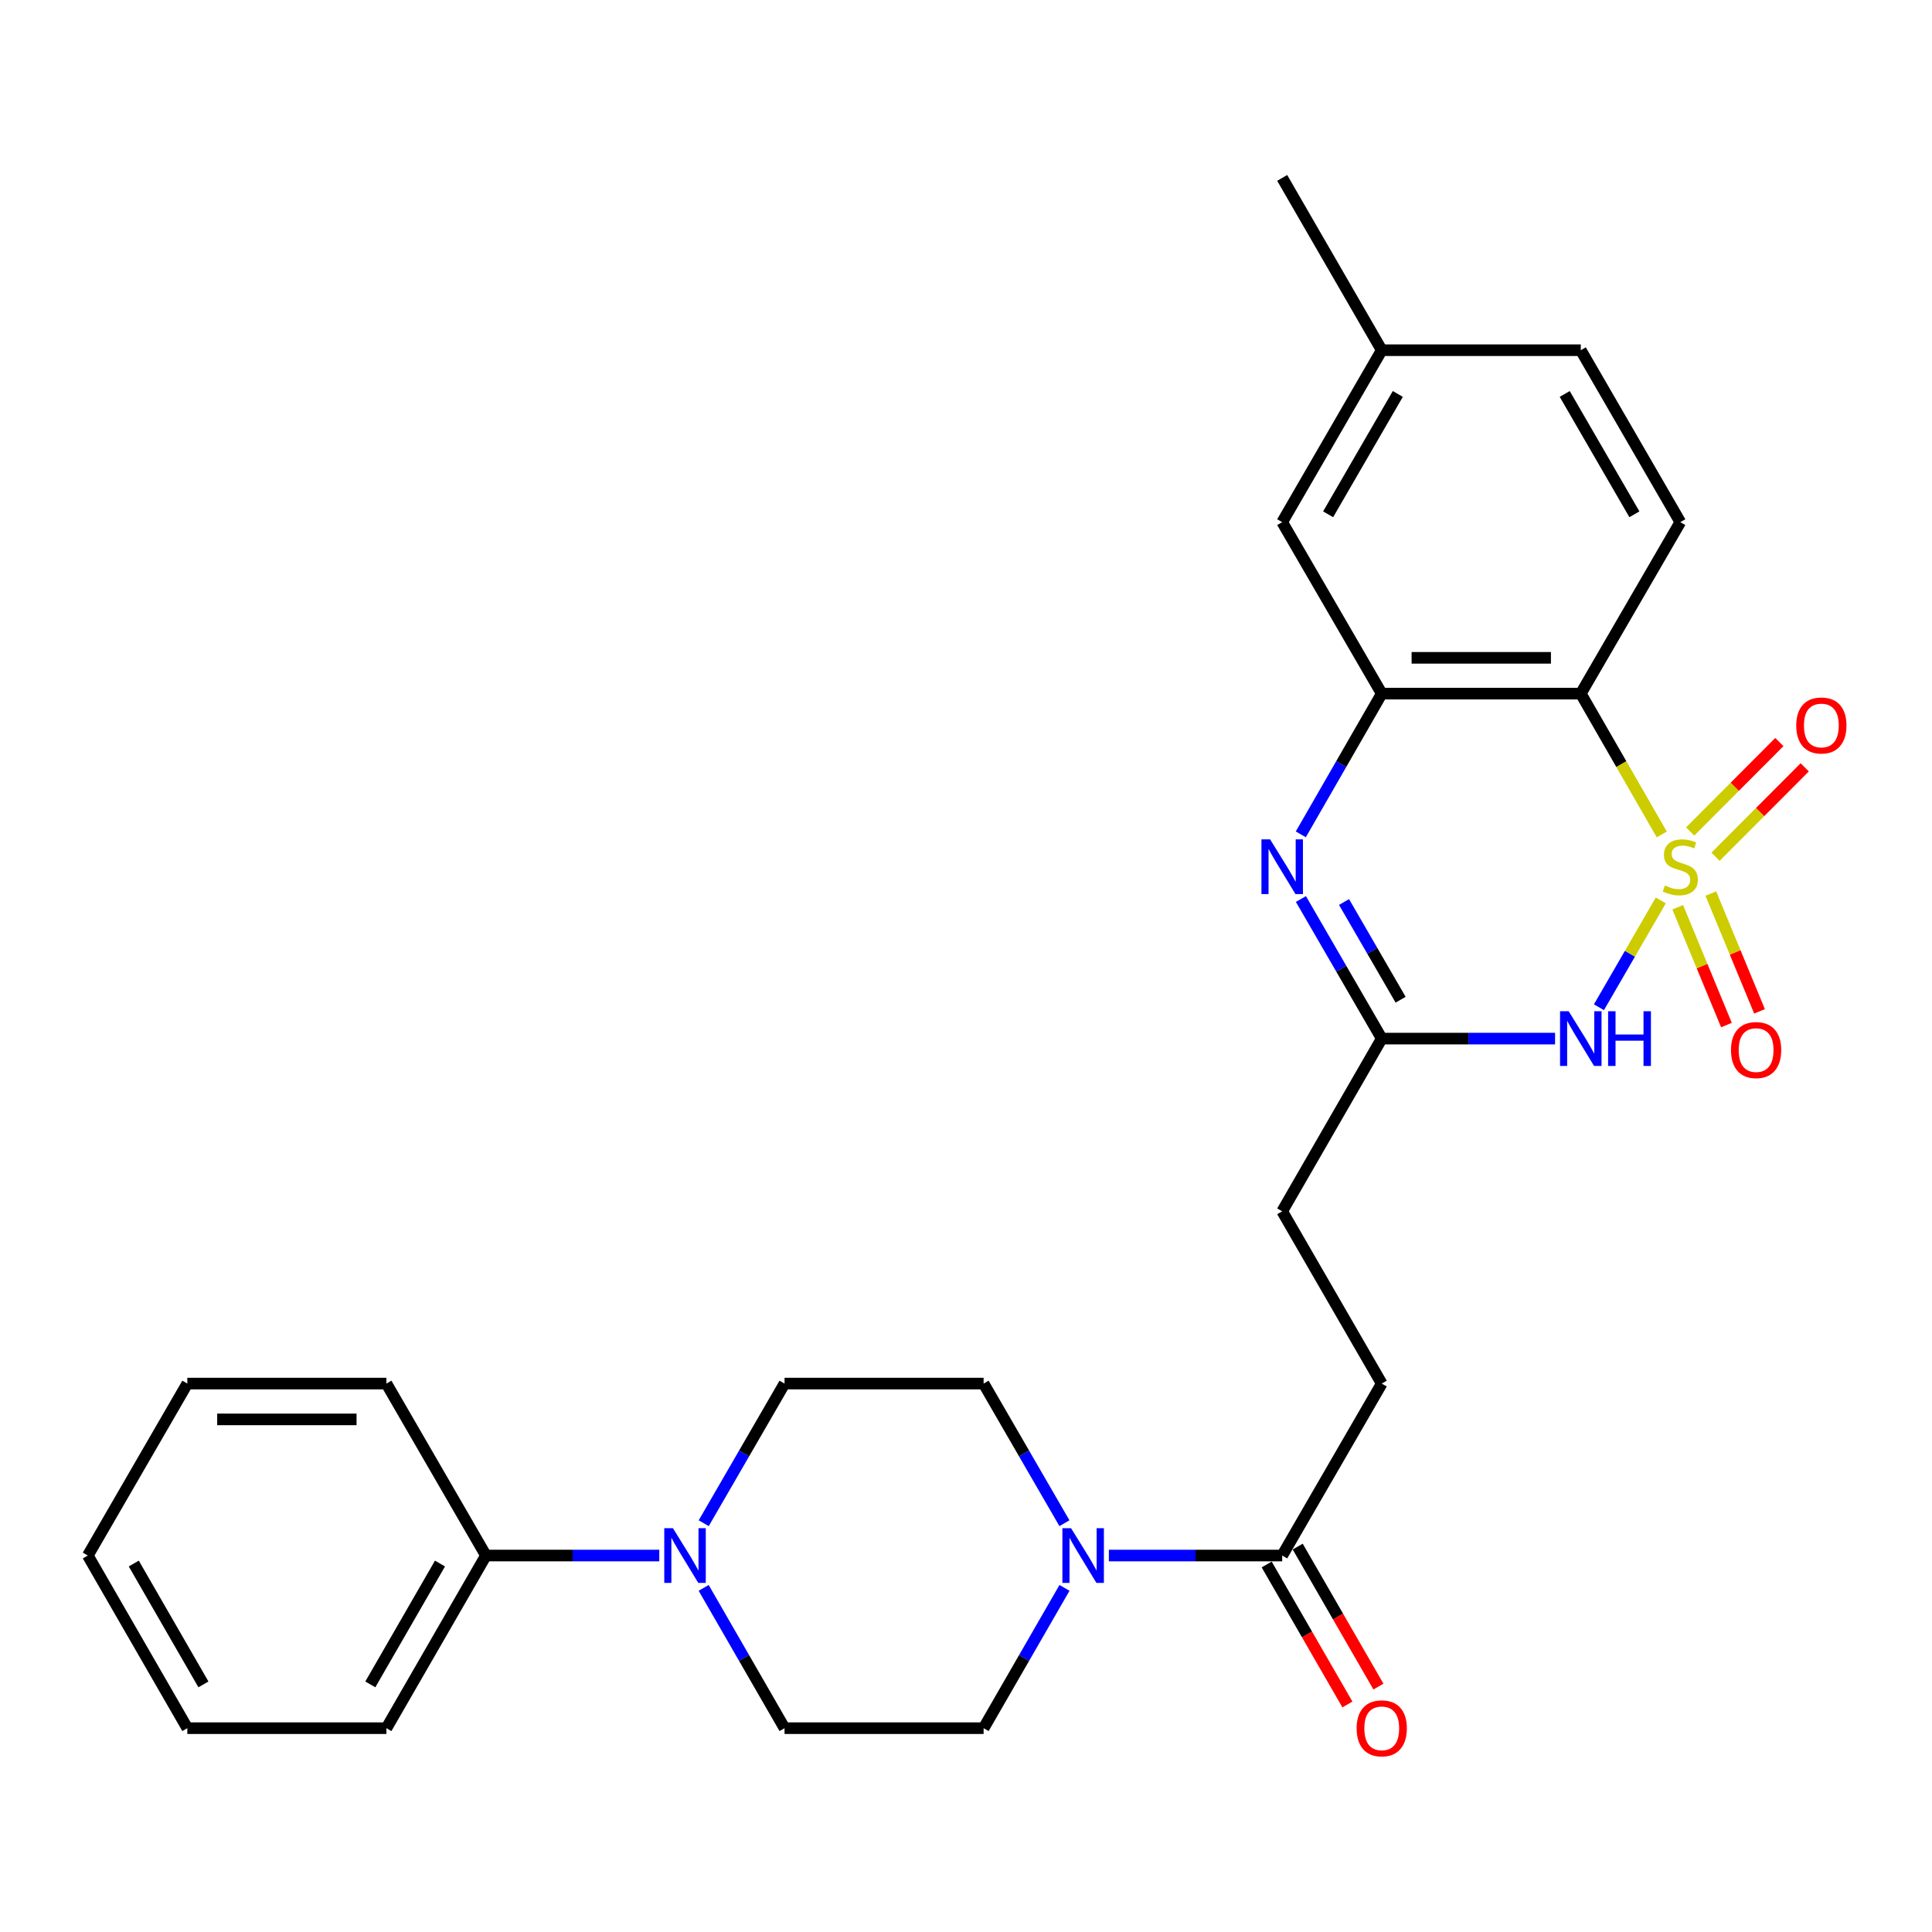 <?xml version='1.0' encoding='iso-8859-1'?>
<svg version='1.1' baseProfile='full'
              xmlns='http://www.w3.org/2000/svg'
                      xmlns:rdkit='http://www.rdkit.org/xml'
                      xmlns:xlink='http://www.w3.org/1999/xlink'
                  xml:space='preserve'
width='1000px' height='1000px' viewBox='0 0 1000 1000'>
<!-- END OF HEADER -->
<rect style='opacity:1.0;fill:#FFFFFF;stroke:none' width='1000' height='1000' x='0' y='0'> </rect>
<path class='bond-0' d='M 859.627,466.056 L 843.619,493.703' style='fill:none;fill-rule:evenodd;stroke:#CCCC00;stroke-width:6px;stroke-linecap:butt;stroke-linejoin:miter;stroke-opacity:1' />
<path class='bond-0' d='M 843.619,493.703 L 827.611,521.351' style='fill:none;fill-rule:evenodd;stroke:#0000FF;stroke-width:6px;stroke-linecap:butt;stroke-linejoin:miter;stroke-opacity:1' />
<path class='bond-1' d='M 860.125,431.902 L 839.171,395.464' style='fill:none;fill-rule:evenodd;stroke:#CCCC00;stroke-width:6px;stroke-linecap:butt;stroke-linejoin:miter;stroke-opacity:1' />
<path class='bond-1' d='M 839.171,395.464 L 818.216,359.026' style='fill:none;fill-rule:evenodd;stroke:#000000;stroke-width:6px;stroke-linecap:butt;stroke-linejoin:miter;stroke-opacity:1' />
<path class='bond-8' d='M 887.958,443.457 L 911.039,420.318' style='fill:none;fill-rule:evenodd;stroke:#CCCC00;stroke-width:6px;stroke-linecap:butt;stroke-linejoin:miter;stroke-opacity:1' />
<path class='bond-8' d='M 911.039,420.318 L 934.12,397.178' style='fill:none;fill-rule:evenodd;stroke:#FF0000;stroke-width:6px;stroke-linecap:butt;stroke-linejoin:miter;stroke-opacity:1' />
<path class='bond-8' d='M 874.833,430.366 L 897.914,407.226' style='fill:none;fill-rule:evenodd;stroke:#CCCC00;stroke-width:6px;stroke-linecap:butt;stroke-linejoin:miter;stroke-opacity:1' />
<path class='bond-8' d='M 897.914,407.226 L 920.996,384.086' style='fill:none;fill-rule:evenodd;stroke:#FF0000;stroke-width:6px;stroke-linecap:butt;stroke-linejoin:miter;stroke-opacity:1' />
<path class='bond-9' d='M 868.383,469.594 L 880.994,500.08' style='fill:none;fill-rule:evenodd;stroke:#CCCC00;stroke-width:6px;stroke-linecap:butt;stroke-linejoin:miter;stroke-opacity:1' />
<path class='bond-9' d='M 880.994,500.08 L 893.605,530.566' style='fill:none;fill-rule:evenodd;stroke:#FF0000;stroke-width:6px;stroke-linecap:butt;stroke-linejoin:miter;stroke-opacity:1' />
<path class='bond-9' d='M 885.513,462.508 L 898.124,492.994' style='fill:none;fill-rule:evenodd;stroke:#CCCC00;stroke-width:6px;stroke-linecap:butt;stroke-linejoin:miter;stroke-opacity:1' />
<path class='bond-9' d='M 898.124,492.994 L 910.735,523.48' style='fill:none;fill-rule:evenodd;stroke:#FF0000;stroke-width:6px;stroke-linecap:butt;stroke-linejoin:miter;stroke-opacity:1' />
<path class='bond-4' d='M 804.901,537.577 L 760.044,537.577' style='fill:none;fill-rule:evenodd;stroke:#0000FF;stroke-width:6px;stroke-linecap:butt;stroke-linejoin:miter;stroke-opacity:1' />
<path class='bond-4' d='M 760.044,537.577 L 715.187,537.577' style='fill:none;fill-rule:evenodd;stroke:#000000;stroke-width:6px;stroke-linecap:butt;stroke-linejoin:miter;stroke-opacity:1' />
<path class='bond-3' d='M 818.216,359.026 L 715.187,359.026' style='fill:none;fill-rule:evenodd;stroke:#000000;stroke-width:6px;stroke-linecap:butt;stroke-linejoin:miter;stroke-opacity:1' />
<path class='bond-3' d='M 802.762,340.488 L 730.641,340.488' style='fill:none;fill-rule:evenodd;stroke:#000000;stroke-width:6px;stroke-linecap:butt;stroke-linejoin:miter;stroke-opacity:1' />
<path class='bond-10' d='M 818.216,359.026 L 869.731,270.261' style='fill:none;fill-rule:evenodd;stroke:#000000;stroke-width:6px;stroke-linecap:butt;stroke-linejoin:miter;stroke-opacity:1' />
<path class='bond-2' d='M 673.293,431.862 L 694.24,395.444' style='fill:none;fill-rule:evenodd;stroke:#0000FF;stroke-width:6px;stroke-linecap:butt;stroke-linejoin:miter;stroke-opacity:1' />
<path class='bond-2' d='M 694.24,395.444 L 715.187,359.026' style='fill:none;fill-rule:evenodd;stroke:#000000;stroke-width:6px;stroke-linecap:butt;stroke-linejoin:miter;stroke-opacity:1' />
<path class='bond-28' d='M 673.351,465.336 L 694.269,501.456' style='fill:none;fill-rule:evenodd;stroke:#0000FF;stroke-width:6px;stroke-linecap:butt;stroke-linejoin:miter;stroke-opacity:1' />
<path class='bond-28' d='M 694.269,501.456 L 715.187,537.577' style='fill:none;fill-rule:evenodd;stroke:#000000;stroke-width:6px;stroke-linecap:butt;stroke-linejoin:miter;stroke-opacity:1' />
<path class='bond-28' d='M 695.668,466.882 L 710.311,492.166' style='fill:none;fill-rule:evenodd;stroke:#0000FF;stroke-width:6px;stroke-linecap:butt;stroke-linejoin:miter;stroke-opacity:1' />
<path class='bond-28' d='M 710.311,492.166 L 724.954,517.451' style='fill:none;fill-rule:evenodd;stroke:#000000;stroke-width:6px;stroke-linecap:butt;stroke-linejoin:miter;stroke-opacity:1' />
<path class='bond-11' d='M 715.187,359.026 L 663.662,270.261' style='fill:none;fill-rule:evenodd;stroke:#000000;stroke-width:6px;stroke-linecap:butt;stroke-linejoin:miter;stroke-opacity:1' />
<path class='bond-19' d='M 715.187,537.577 L 663.662,626.971' style='fill:none;fill-rule:evenodd;stroke:#000000;stroke-width:6px;stroke-linecap:butt;stroke-linejoin:miter;stroke-opacity:1' />
<path class='bond-5' d='M 573.948,805.14 L 618.805,805.14' style='fill:none;fill-rule:evenodd;stroke:#0000FF;stroke-width:6px;stroke-linecap:butt;stroke-linejoin:miter;stroke-opacity:1' />
<path class='bond-5' d='M 618.805,805.14 L 663.662,805.14' style='fill:none;fill-rule:evenodd;stroke:#000000;stroke-width:6px;stroke-linecap:butt;stroke-linejoin:miter;stroke-opacity:1' />
<path class='bond-12' d='M 550.983,821.879 L 530.051,858.191' style='fill:none;fill-rule:evenodd;stroke:#0000FF;stroke-width:6px;stroke-linecap:butt;stroke-linejoin:miter;stroke-opacity:1' />
<path class='bond-12' d='M 530.051,858.191 L 509.118,894.503' style='fill:none;fill-rule:evenodd;stroke:#000000;stroke-width:6px;stroke-linecap:butt;stroke-linejoin:miter;stroke-opacity:1' />
<path class='bond-13' d='M 550.949,788.41 L 530.033,752.274' style='fill:none;fill-rule:evenodd;stroke:#0000FF;stroke-width:6px;stroke-linecap:butt;stroke-linejoin:miter;stroke-opacity:1' />
<path class='bond-13' d='M 530.033,752.274 L 509.118,716.138' style='fill:none;fill-rule:evenodd;stroke:#000000;stroke-width:6px;stroke-linecap:butt;stroke-linejoin:miter;stroke-opacity:1' />
<path class='bond-6' d='M 364.247,788.41 L 385.163,752.274' style='fill:none;fill-rule:evenodd;stroke:#0000FF;stroke-width:6px;stroke-linecap:butt;stroke-linejoin:miter;stroke-opacity:1' />
<path class='bond-6' d='M 385.163,752.274 L 406.078,716.138' style='fill:none;fill-rule:evenodd;stroke:#000000;stroke-width:6px;stroke-linecap:butt;stroke-linejoin:miter;stroke-opacity:1' />
<path class='bond-16' d='M 341.247,805.14 L 296.386,805.14' style='fill:none;fill-rule:evenodd;stroke:#0000FF;stroke-width:6px;stroke-linecap:butt;stroke-linejoin:miter;stroke-opacity:1' />
<path class='bond-16' d='M 296.386,805.14 L 251.524,805.14' style='fill:none;fill-rule:evenodd;stroke:#000000;stroke-width:6px;stroke-linecap:butt;stroke-linejoin:miter;stroke-opacity:1' />
<path class='bond-30' d='M 364.213,821.879 L 385.145,858.191' style='fill:none;fill-rule:evenodd;stroke:#0000FF;stroke-width:6px;stroke-linecap:butt;stroke-linejoin:miter;stroke-opacity:1' />
<path class='bond-30' d='M 385.145,858.191 L 406.078,894.503' style='fill:none;fill-rule:evenodd;stroke:#000000;stroke-width:6px;stroke-linecap:butt;stroke-linejoin:miter;stroke-opacity:1' />
<path class='bond-7' d='M 663.662,805.14 L 715.187,716.138' style='fill:none;fill-rule:evenodd;stroke:#000000;stroke-width:6px;stroke-linecap:butt;stroke-linejoin:miter;stroke-opacity:1' />
<path class='bond-17' d='M 655.632,809.77 L 676.523,846.002' style='fill:none;fill-rule:evenodd;stroke:#000000;stroke-width:6px;stroke-linecap:butt;stroke-linejoin:miter;stroke-opacity:1' />
<path class='bond-17' d='M 676.523,846.002 L 697.414,882.234' style='fill:none;fill-rule:evenodd;stroke:#FF0000;stroke-width:6px;stroke-linecap:butt;stroke-linejoin:miter;stroke-opacity:1' />
<path class='bond-17' d='M 671.692,800.511 L 692.583,836.743' style='fill:none;fill-rule:evenodd;stroke:#000000;stroke-width:6px;stroke-linecap:butt;stroke-linejoin:miter;stroke-opacity:1' />
<path class='bond-17' d='M 692.583,836.743 L 713.473,872.975' style='fill:none;fill-rule:evenodd;stroke:#FF0000;stroke-width:6px;stroke-linecap:butt;stroke-linejoin:miter;stroke-opacity:1' />
<path class='bond-20' d='M 869.731,270.261 L 818.216,181.269' style='fill:none;fill-rule:evenodd;stroke:#000000;stroke-width:6px;stroke-linecap:butt;stroke-linejoin:miter;stroke-opacity:1' />
<path class='bond-20' d='M 845.96,266.199 L 809.9,203.905' style='fill:none;fill-rule:evenodd;stroke:#000000;stroke-width:6px;stroke-linecap:butt;stroke-linejoin:miter;stroke-opacity:1' />
<path class='bond-29' d='M 663.662,270.261 L 715.187,181.269' style='fill:none;fill-rule:evenodd;stroke:#000000;stroke-width:6px;stroke-linecap:butt;stroke-linejoin:miter;stroke-opacity:1' />
<path class='bond-29' d='M 687.434,266.2 L 723.501,203.906' style='fill:none;fill-rule:evenodd;stroke:#000000;stroke-width:6px;stroke-linecap:butt;stroke-linejoin:miter;stroke-opacity:1' />
<path class='bond-14' d='M 509.118,894.503 L 406.078,894.503' style='fill:none;fill-rule:evenodd;stroke:#000000;stroke-width:6px;stroke-linecap:butt;stroke-linejoin:miter;stroke-opacity:1' />
<path class='bond-15' d='M 509.118,716.138 L 406.078,716.138' style='fill:none;fill-rule:evenodd;stroke:#000000;stroke-width:6px;stroke-linecap:butt;stroke-linejoin:miter;stroke-opacity:1' />
<path class='bond-22' d='M 251.524,805.14 L 200.009,894.503' style='fill:none;fill-rule:evenodd;stroke:#000000;stroke-width:6px;stroke-linecap:butt;stroke-linejoin:miter;stroke-opacity:1' />
<path class='bond-22' d='M 227.736,809.287 L 191.676,871.841' style='fill:none;fill-rule:evenodd;stroke:#000000;stroke-width:6px;stroke-linecap:butt;stroke-linejoin:miter;stroke-opacity:1' />
<path class='bond-23' d='M 251.524,805.14 L 200.009,716.138' style='fill:none;fill-rule:evenodd;stroke:#000000;stroke-width:6px;stroke-linecap:butt;stroke-linejoin:miter;stroke-opacity:1' />
<path class='bond-18' d='M 715.187,716.138 L 663.662,626.971' style='fill:none;fill-rule:evenodd;stroke:#000000;stroke-width:6px;stroke-linecap:butt;stroke-linejoin:miter;stroke-opacity:1' />
<path class='bond-21' d='M 818.216,181.269 L 715.187,181.269' style='fill:none;fill-rule:evenodd;stroke:#000000;stroke-width:6px;stroke-linecap:butt;stroke-linejoin:miter;stroke-opacity:1' />
<path class='bond-24' d='M 715.187,181.269 L 663.662,92.081' style='fill:none;fill-rule:evenodd;stroke:#000000;stroke-width:6px;stroke-linecap:butt;stroke-linejoin:miter;stroke-opacity:1' />
<path class='bond-25' d='M 200.009,894.503 L 96.959,894.503' style='fill:none;fill-rule:evenodd;stroke:#000000;stroke-width:6px;stroke-linecap:butt;stroke-linejoin:miter;stroke-opacity:1' />
<path class='bond-26' d='M 200.009,716.138 L 96.959,716.138' style='fill:none;fill-rule:evenodd;stroke:#000000;stroke-width:6px;stroke-linecap:butt;stroke-linejoin:miter;stroke-opacity:1' />
<path class='bond-26' d='M 184.551,734.676 L 112.416,734.676' style='fill:none;fill-rule:evenodd;stroke:#000000;stroke-width:6px;stroke-linecap:butt;stroke-linejoin:miter;stroke-opacity:1' />
<path class='bond-31' d='M 96.959,894.503 L 45.455,805.14' style='fill:none;fill-rule:evenodd;stroke:#000000;stroke-width:6px;stroke-linecap:butt;stroke-linejoin:miter;stroke-opacity:1' />
<path class='bond-31' d='M 105.295,871.842 L 69.241,809.288' style='fill:none;fill-rule:evenodd;stroke:#000000;stroke-width:6px;stroke-linecap:butt;stroke-linejoin:miter;stroke-opacity:1' />
<path class='bond-27' d='M 96.959,716.138 L 45.455,805.14' style='fill:none;fill-rule:evenodd;stroke:#000000;stroke-width:6px;stroke-linecap:butt;stroke-linejoin:miter;stroke-opacity:1' />
<path  class='atom-0' d='M 861.731 458.325
Q 862.051 458.445, 863.371 459.005
Q 864.691 459.565, 866.131 459.925
Q 867.611 460.245, 869.051 460.245
Q 871.731 460.245, 873.291 458.965
Q 874.851 457.645, 874.851 455.365
Q 874.851 453.805, 874.051 452.845
Q 873.291 451.885, 872.091 451.365
Q 870.891 450.845, 868.891 450.245
Q 866.371 449.485, 864.851 448.765
Q 863.371 448.045, 862.291 446.525
Q 861.251 445.005, 861.251 442.445
Q 861.251 438.885, 863.651 436.685
Q 866.091 434.485, 870.891 434.485
Q 874.171 434.485, 877.891 436.045
L 876.971 439.125
Q 873.571 437.725, 871.011 437.725
Q 868.251 437.725, 866.731 438.885
Q 865.211 440.005, 865.251 441.965
Q 865.251 443.485, 866.011 444.405
Q 866.811 445.325, 867.931 445.845
Q 869.091 446.365, 871.011 446.965
Q 873.571 447.765, 875.091 448.565
Q 876.611 449.365, 877.691 451.005
Q 878.811 452.605, 878.811 455.365
Q 878.811 459.285, 876.171 461.405
Q 873.571 463.485, 869.211 463.485
Q 866.691 463.485, 864.771 462.925
Q 862.891 462.405, 860.651 461.485
L 861.731 458.325
' fill='#CCCC00'/>
<path  class='atom-1' d='M 811.956 523.417
L 821.236 538.417
Q 822.156 539.897, 823.636 542.577
Q 825.116 545.257, 825.196 545.417
L 825.196 523.417
L 828.956 523.417
L 828.956 551.737
L 825.076 551.737
L 815.116 535.337
Q 813.956 533.417, 812.716 531.217
Q 811.516 529.017, 811.156 528.337
L 811.156 551.737
L 807.476 551.737
L 807.476 523.417
L 811.956 523.417
' fill='#0000FF'/>
<path  class='atom-1' d='M 832.356 523.417
L 836.196 523.417
L 836.196 535.457
L 850.676 535.457
L 850.676 523.417
L 854.516 523.417
L 854.516 551.737
L 850.676 551.737
L 850.676 538.657
L 836.196 538.657
L 836.196 551.737
L 832.356 551.737
L 832.356 523.417
' fill='#0000FF'/>
<path  class='atom-3' d='M 657.402 434.445
L 666.682 449.445
Q 667.602 450.925, 669.082 453.605
Q 670.562 456.285, 670.642 456.445
L 670.642 434.445
L 674.402 434.445
L 674.402 462.765
L 670.522 462.765
L 660.562 446.365
Q 659.402 444.445, 658.162 442.245
Q 656.962 440.045, 656.602 439.365
L 656.602 462.765
L 652.922 462.765
L 652.922 434.445
L 657.402 434.445
' fill='#0000FF'/>
<path  class='atom-6' d='M 554.373 790.98
L 563.653 805.98
Q 564.573 807.46, 566.053 810.14
Q 567.533 812.82, 567.613 812.98
L 567.613 790.98
L 571.373 790.98
L 571.373 819.3
L 567.493 819.3
L 557.533 802.9
Q 556.373 800.98, 555.133 798.78
Q 553.933 796.58, 553.573 795.9
L 553.573 819.3
L 549.893 819.3
L 549.893 790.98
L 554.373 790.98
' fill='#0000FF'/>
<path  class='atom-7' d='M 348.303 790.98
L 357.583 805.98
Q 358.503 807.46, 359.983 810.14
Q 361.463 812.82, 361.543 812.98
L 361.543 790.98
L 365.303 790.98
L 365.303 819.3
L 361.423 819.3
L 351.463 802.9
Q 350.303 800.98, 349.063 798.78
Q 347.863 796.58, 347.503 795.9
L 347.503 819.3
L 343.823 819.3
L 343.823 790.98
L 348.303 790.98
' fill='#0000FF'/>
<path  class='atom-9' d='M 929.729 375.502
Q 929.729 368.702, 933.089 364.902
Q 936.449 361.102, 942.729 361.102
Q 949.009 361.102, 952.369 364.902
Q 955.729 368.702, 955.729 375.502
Q 955.729 382.382, 952.329 386.302
Q 948.929 390.182, 942.729 390.182
Q 936.489 390.182, 933.089 386.302
Q 929.729 382.422, 929.729 375.502
M 942.729 386.982
Q 947.049 386.982, 949.369 384.102
Q 951.729 381.182, 951.729 375.502
Q 951.729 369.942, 949.369 367.142
Q 947.049 364.302, 942.729 364.302
Q 938.409 364.302, 936.049 367.102
Q 933.729 369.902, 933.729 375.502
Q 933.729 381.222, 936.049 384.102
Q 938.409 386.982, 942.729 386.982
' fill='#FF0000'/>
<path  class='atom-10' d='M 895.959 543.517
Q 895.959 536.717, 899.319 532.917
Q 902.679 529.117, 908.959 529.117
Q 915.239 529.117, 918.599 532.917
Q 921.959 536.717, 921.959 543.517
Q 921.959 550.397, 918.559 554.317
Q 915.159 558.197, 908.959 558.197
Q 902.719 558.197, 899.319 554.317
Q 895.959 550.437, 895.959 543.517
M 908.959 554.997
Q 913.279 554.997, 915.599 552.117
Q 917.959 549.197, 917.959 543.517
Q 917.959 537.957, 915.599 535.157
Q 913.279 532.317, 908.959 532.317
Q 904.639 532.317, 902.279 535.117
Q 899.959 537.917, 899.959 543.517
Q 899.959 549.237, 902.279 552.117
Q 904.639 554.997, 908.959 554.997
' fill='#FF0000'/>
<path  class='atom-18' d='M 702.187 894.583
Q 702.187 887.783, 705.547 883.983
Q 708.907 880.183, 715.187 880.183
Q 721.467 880.183, 724.827 883.983
Q 728.187 887.783, 728.187 894.583
Q 728.187 901.463, 724.787 905.383
Q 721.387 909.263, 715.187 909.263
Q 708.947 909.263, 705.547 905.383
Q 702.187 901.503, 702.187 894.583
M 715.187 906.063
Q 719.507 906.063, 721.827 903.183
Q 724.187 900.263, 724.187 894.583
Q 724.187 889.023, 721.827 886.223
Q 719.507 883.383, 715.187 883.383
Q 710.867 883.383, 708.507 886.183
Q 706.187 888.983, 706.187 894.583
Q 706.187 900.303, 708.507 903.183
Q 710.867 906.063, 715.187 906.063
' fill='#FF0000'/>
</svg>
